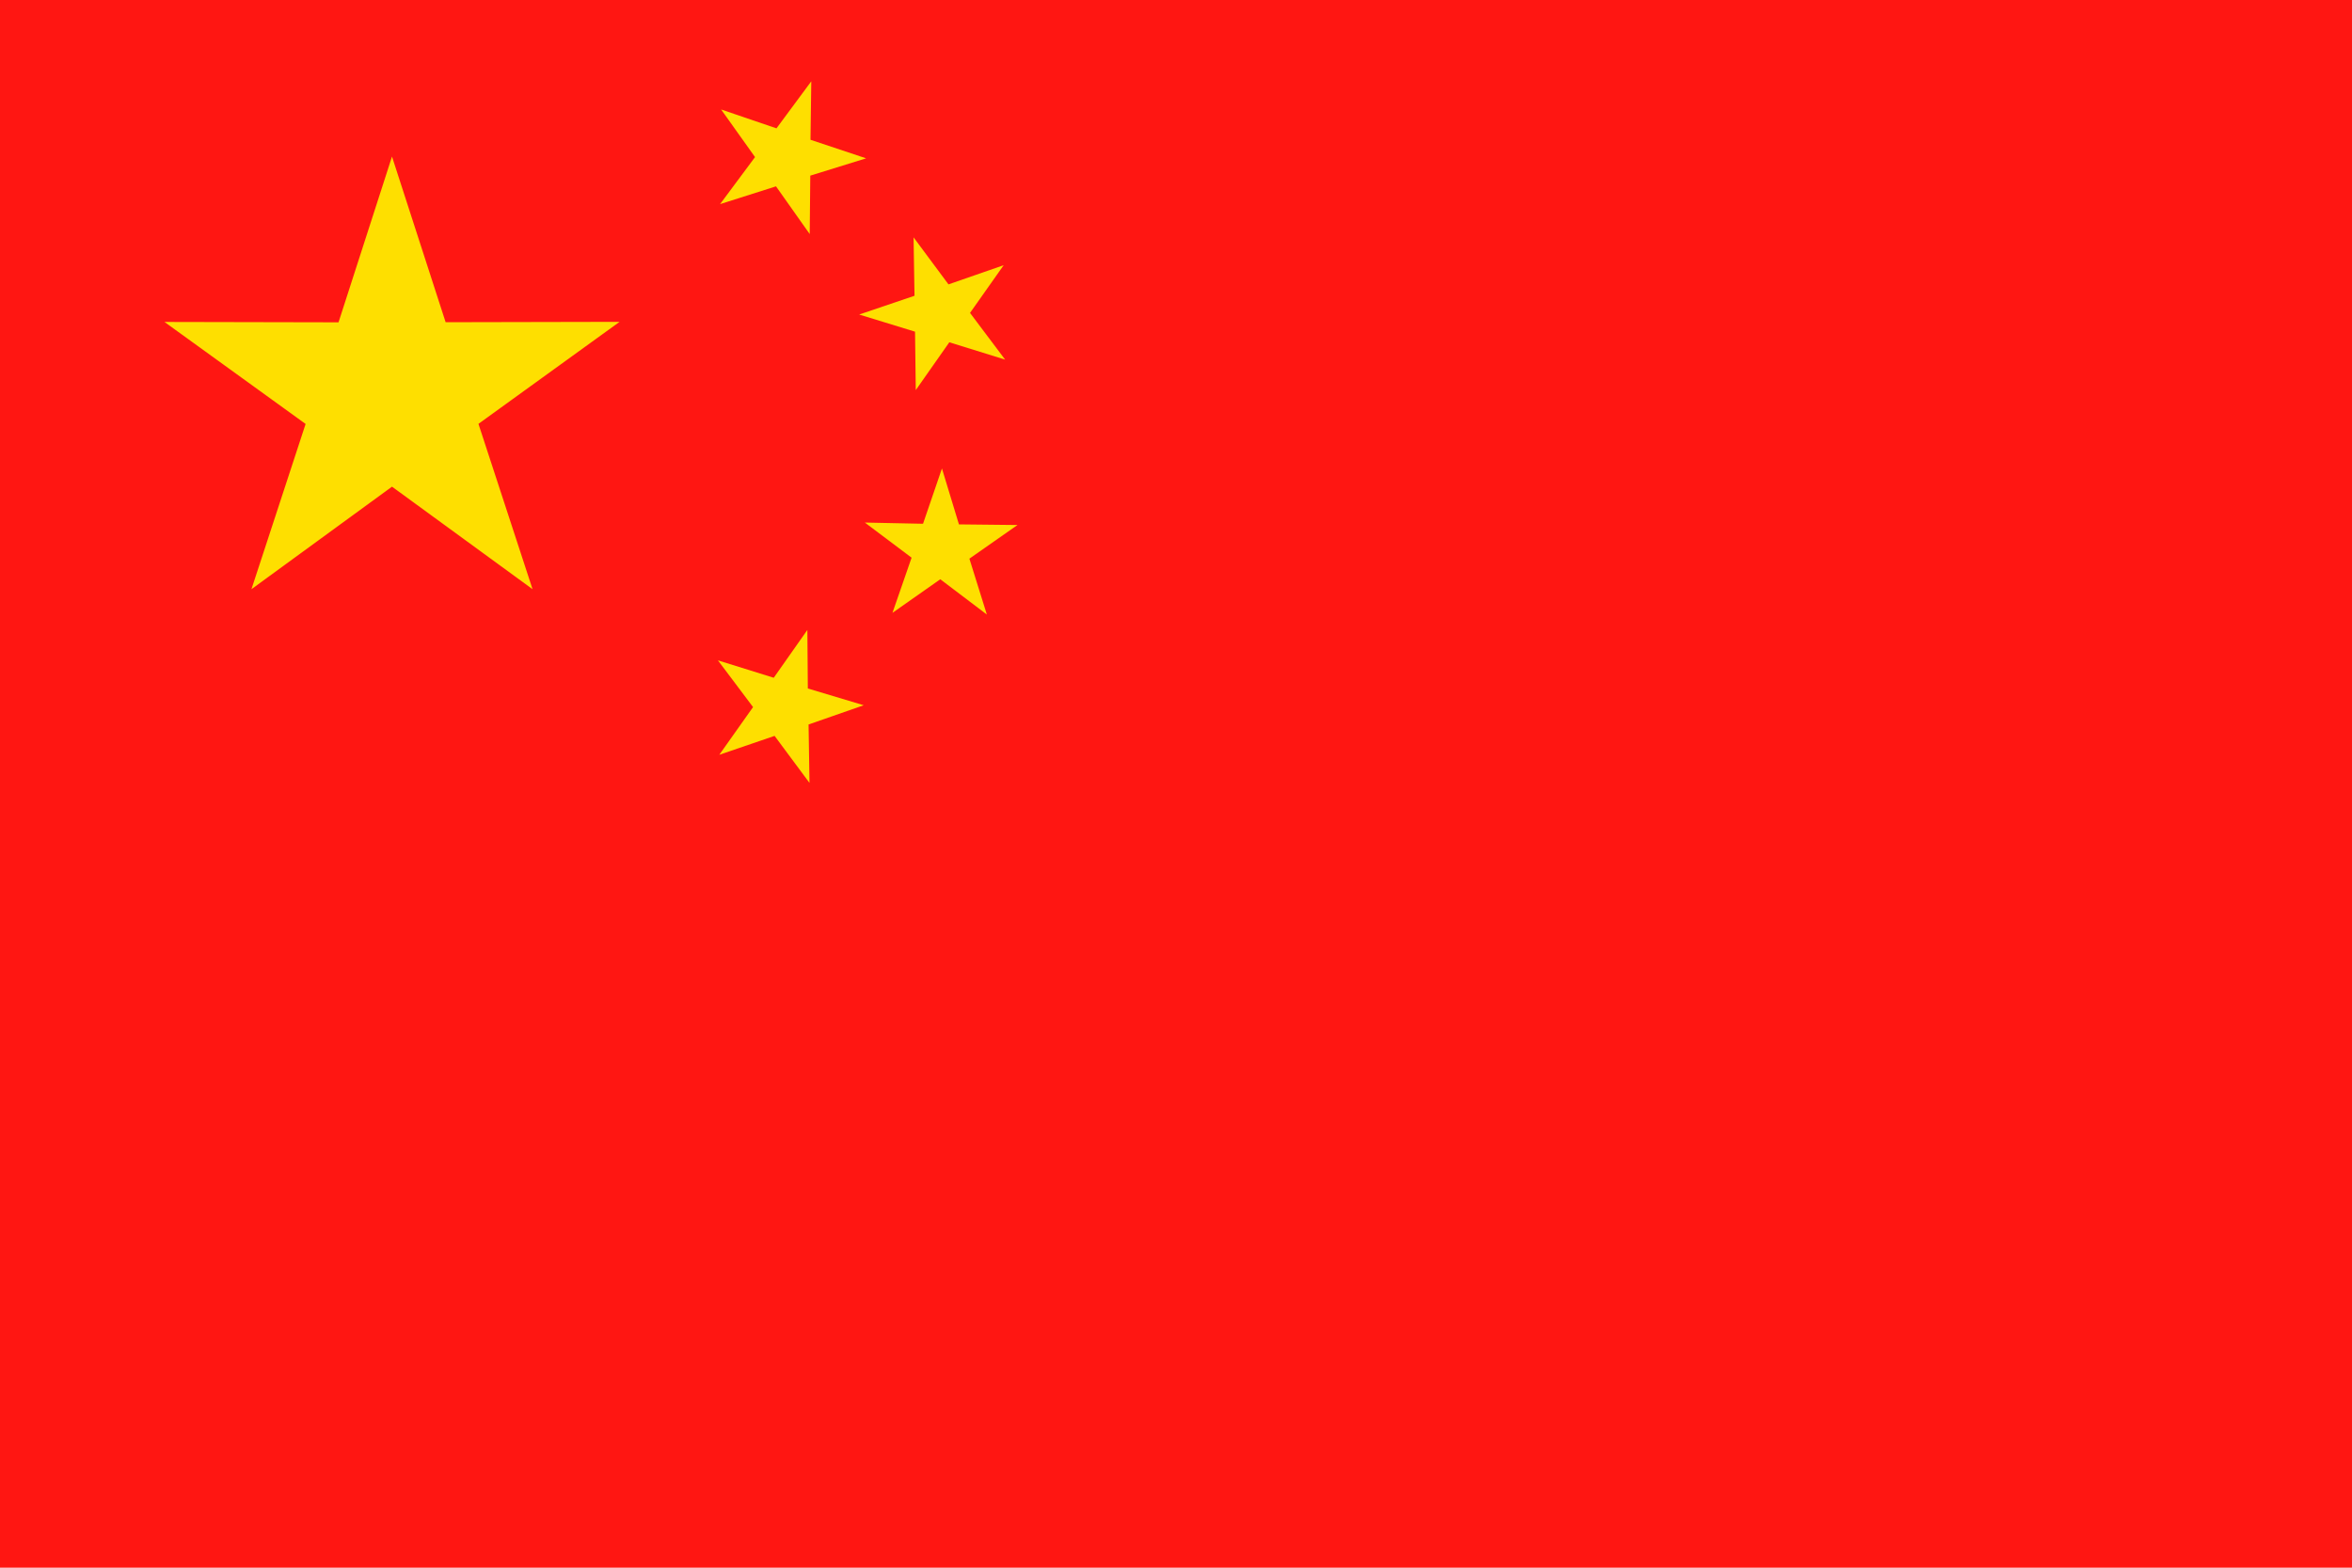 <svg height="30" viewBox="0 0 45 30" width="45" xmlns="http://www.w3.org/2000/svg"><path d="m0 0h45v30h-45z" fill="#ff1612"/><path d="m24.275 5.881-.666.9-1.059-.361.649.911-.669.9 1.07-.34.645.913.011-1.118 1.068-.331-1.064-.355zm3.681 3.519-1.056.367-.668-.9.018 1.118-1.059.359 1.069.328.014 1.118.642-.915 1.068.332-.672-.894zm.264 4.972-1.12-.012-.325-1.07-.362 1.058-1.113-.023.894.672-.366 1.056.915-.643.891.675-.334-1.069zm-2.942 3.449-1.069-.321-.009-1.12-.643.915-1.068-.333.672.894-.646.913 1.058-.362.668.9-.018-1.118zm-9.025-10.5-1.023 3.172-3.33-.007 2.7 1.952-1.036 3.162 2.689-1.962 2.689 1.962-1.035-3.164 2.7-1.952-3.328.007z" fill="#fedf00" fill-rule="evenodd" transform="translate(-8.753 -4.325)"/></svg>